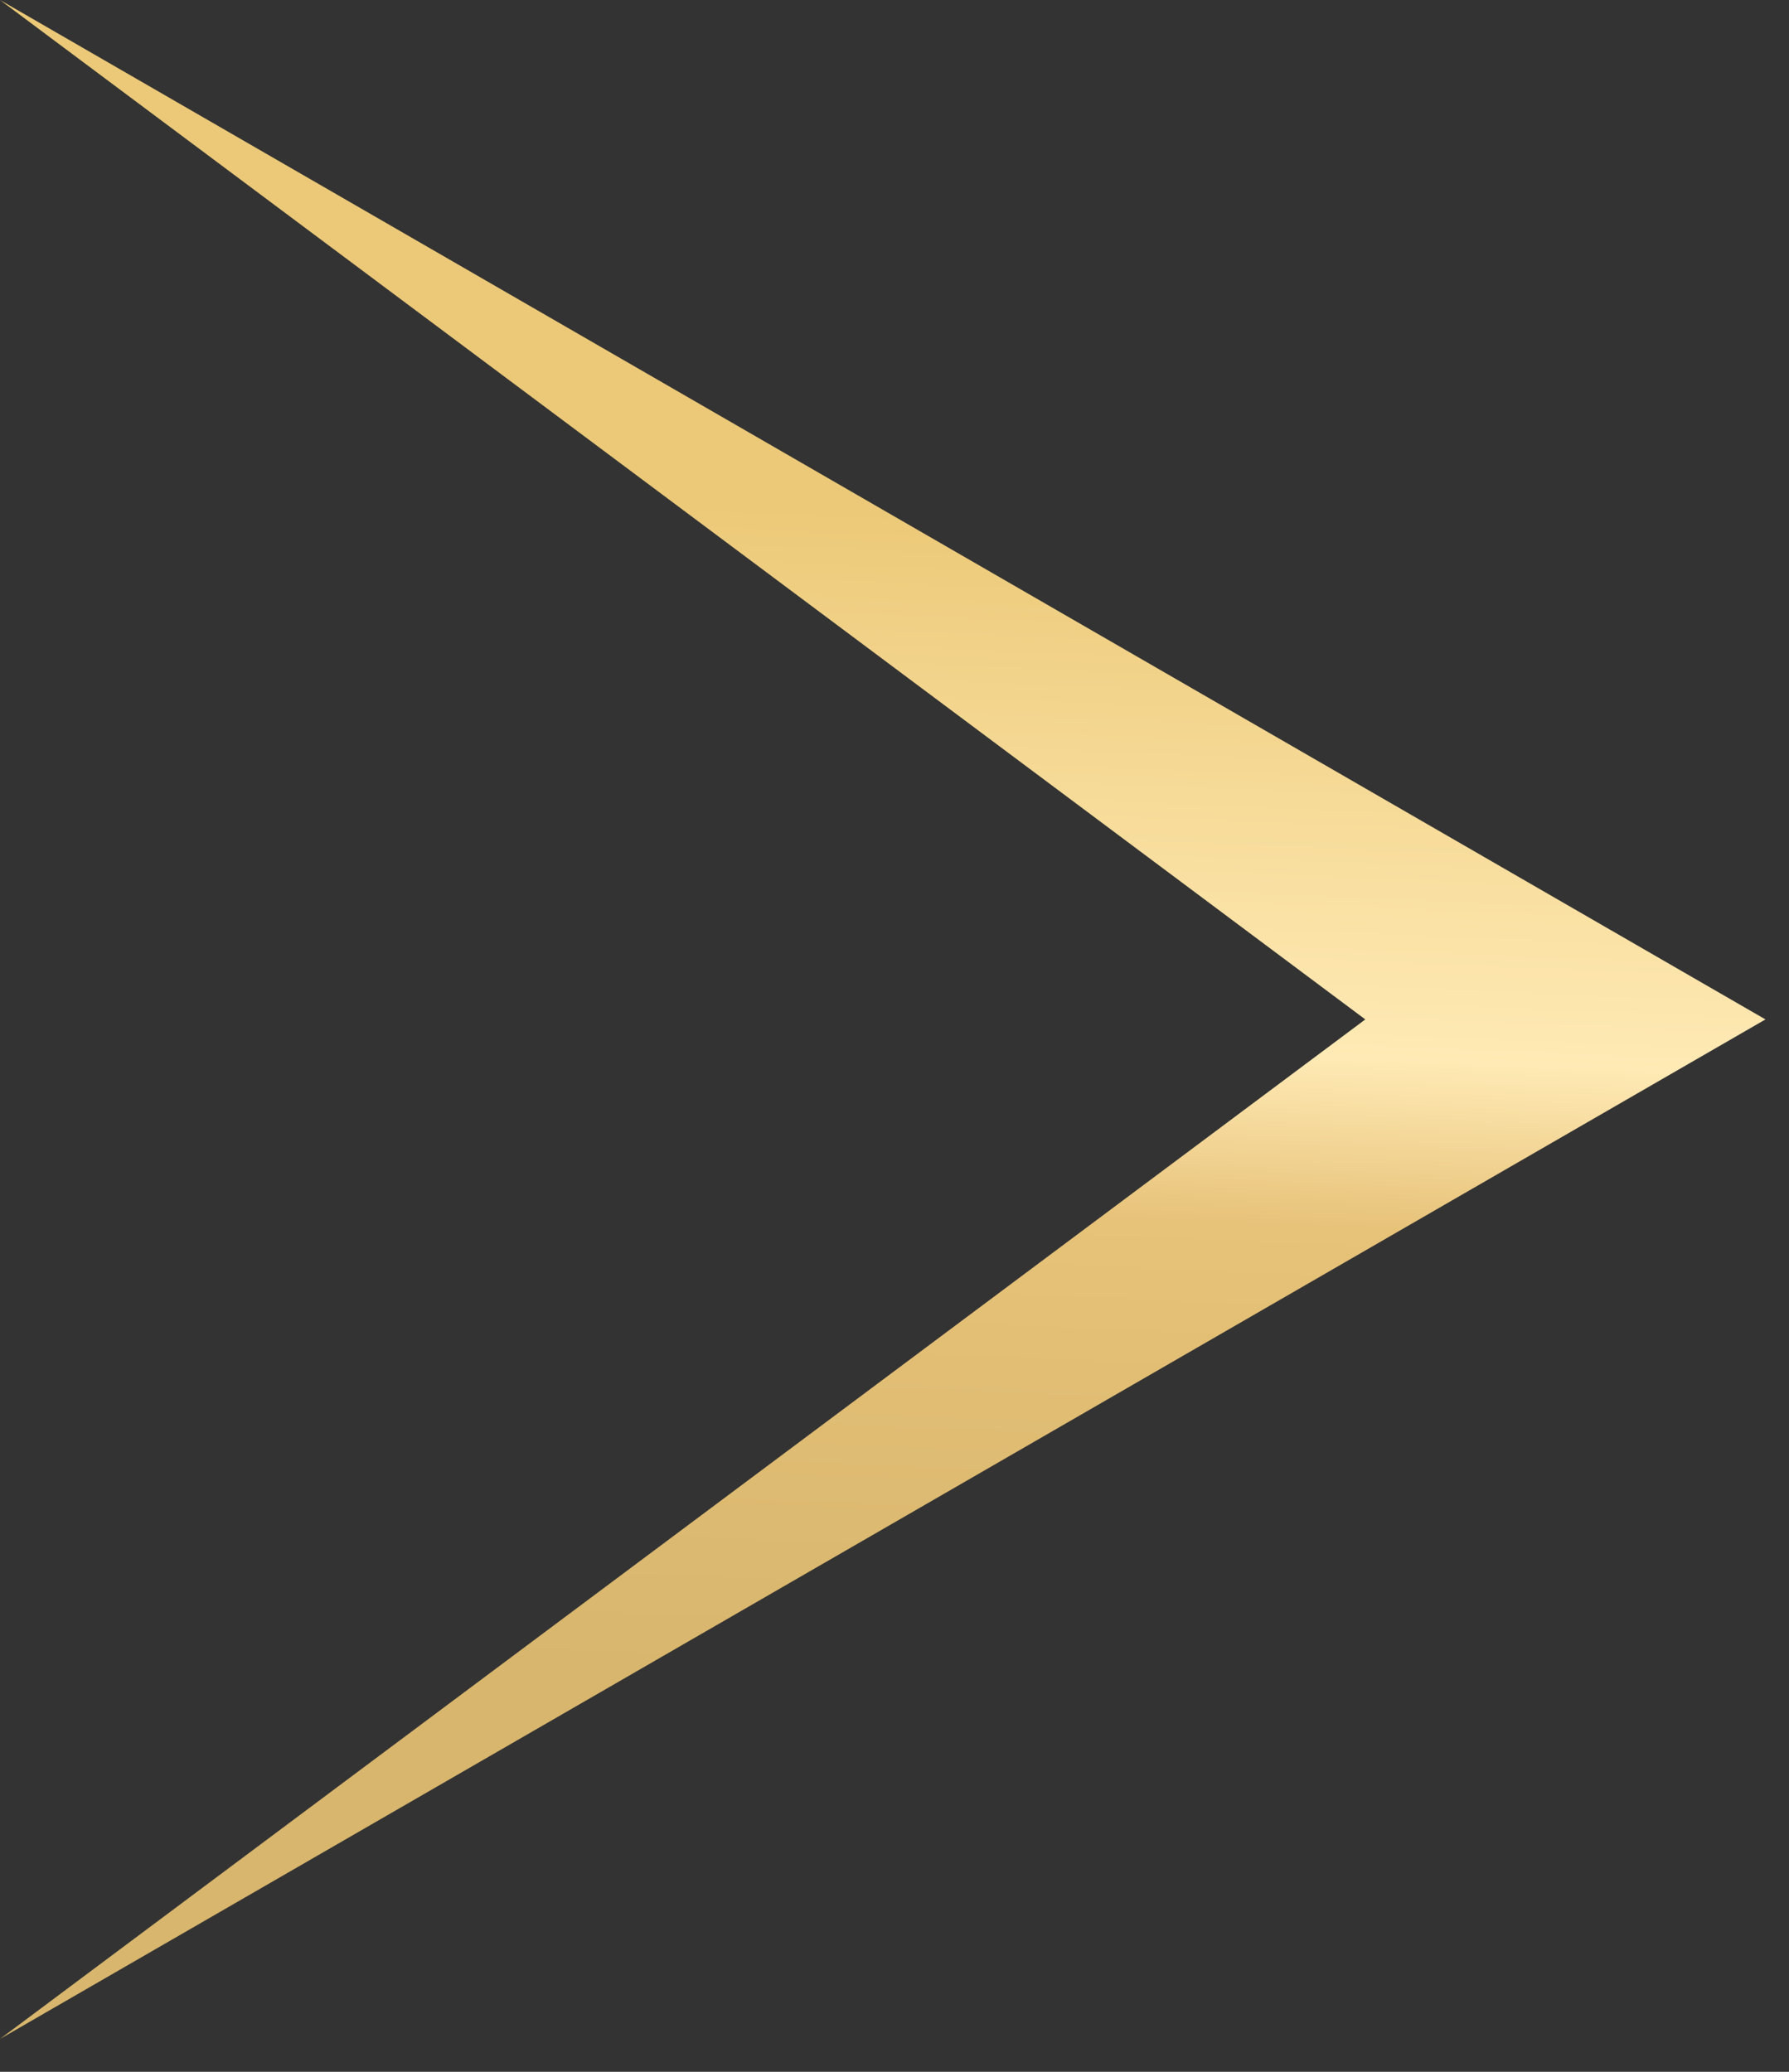 <?xml version="1.0" encoding="UTF-8"?> <svg xmlns="http://www.w3.org/2000/svg" width="19" height="22" viewBox="0 0 19 22" fill="none"><rect x="0" y="0" width="19" height="22" fill="#333333" stroke="none"/><path d="M18.75 10.825L-9.46379e-07 21.651L14.5 10.825L0 -8.19589e-07L18.75 10.825Z" fill="url(#paint0_linear_127_638)"></path><defs><linearGradient id="paint0_linear_127_638" x1="49.018" y1="4.977" x2="48.179" y2="25.003" gradientUnits="userSpaceOnUse"><stop offset="0.105" stop-color="#ECC978"></stop><stop offset="0.384" stop-color="#FFEAB5"></stop><stop offset="0.475" stop-color="#E7C279"></stop><stop offset="0.725" stop-color="#D8B66D"></stop></linearGradient></defs></svg> 